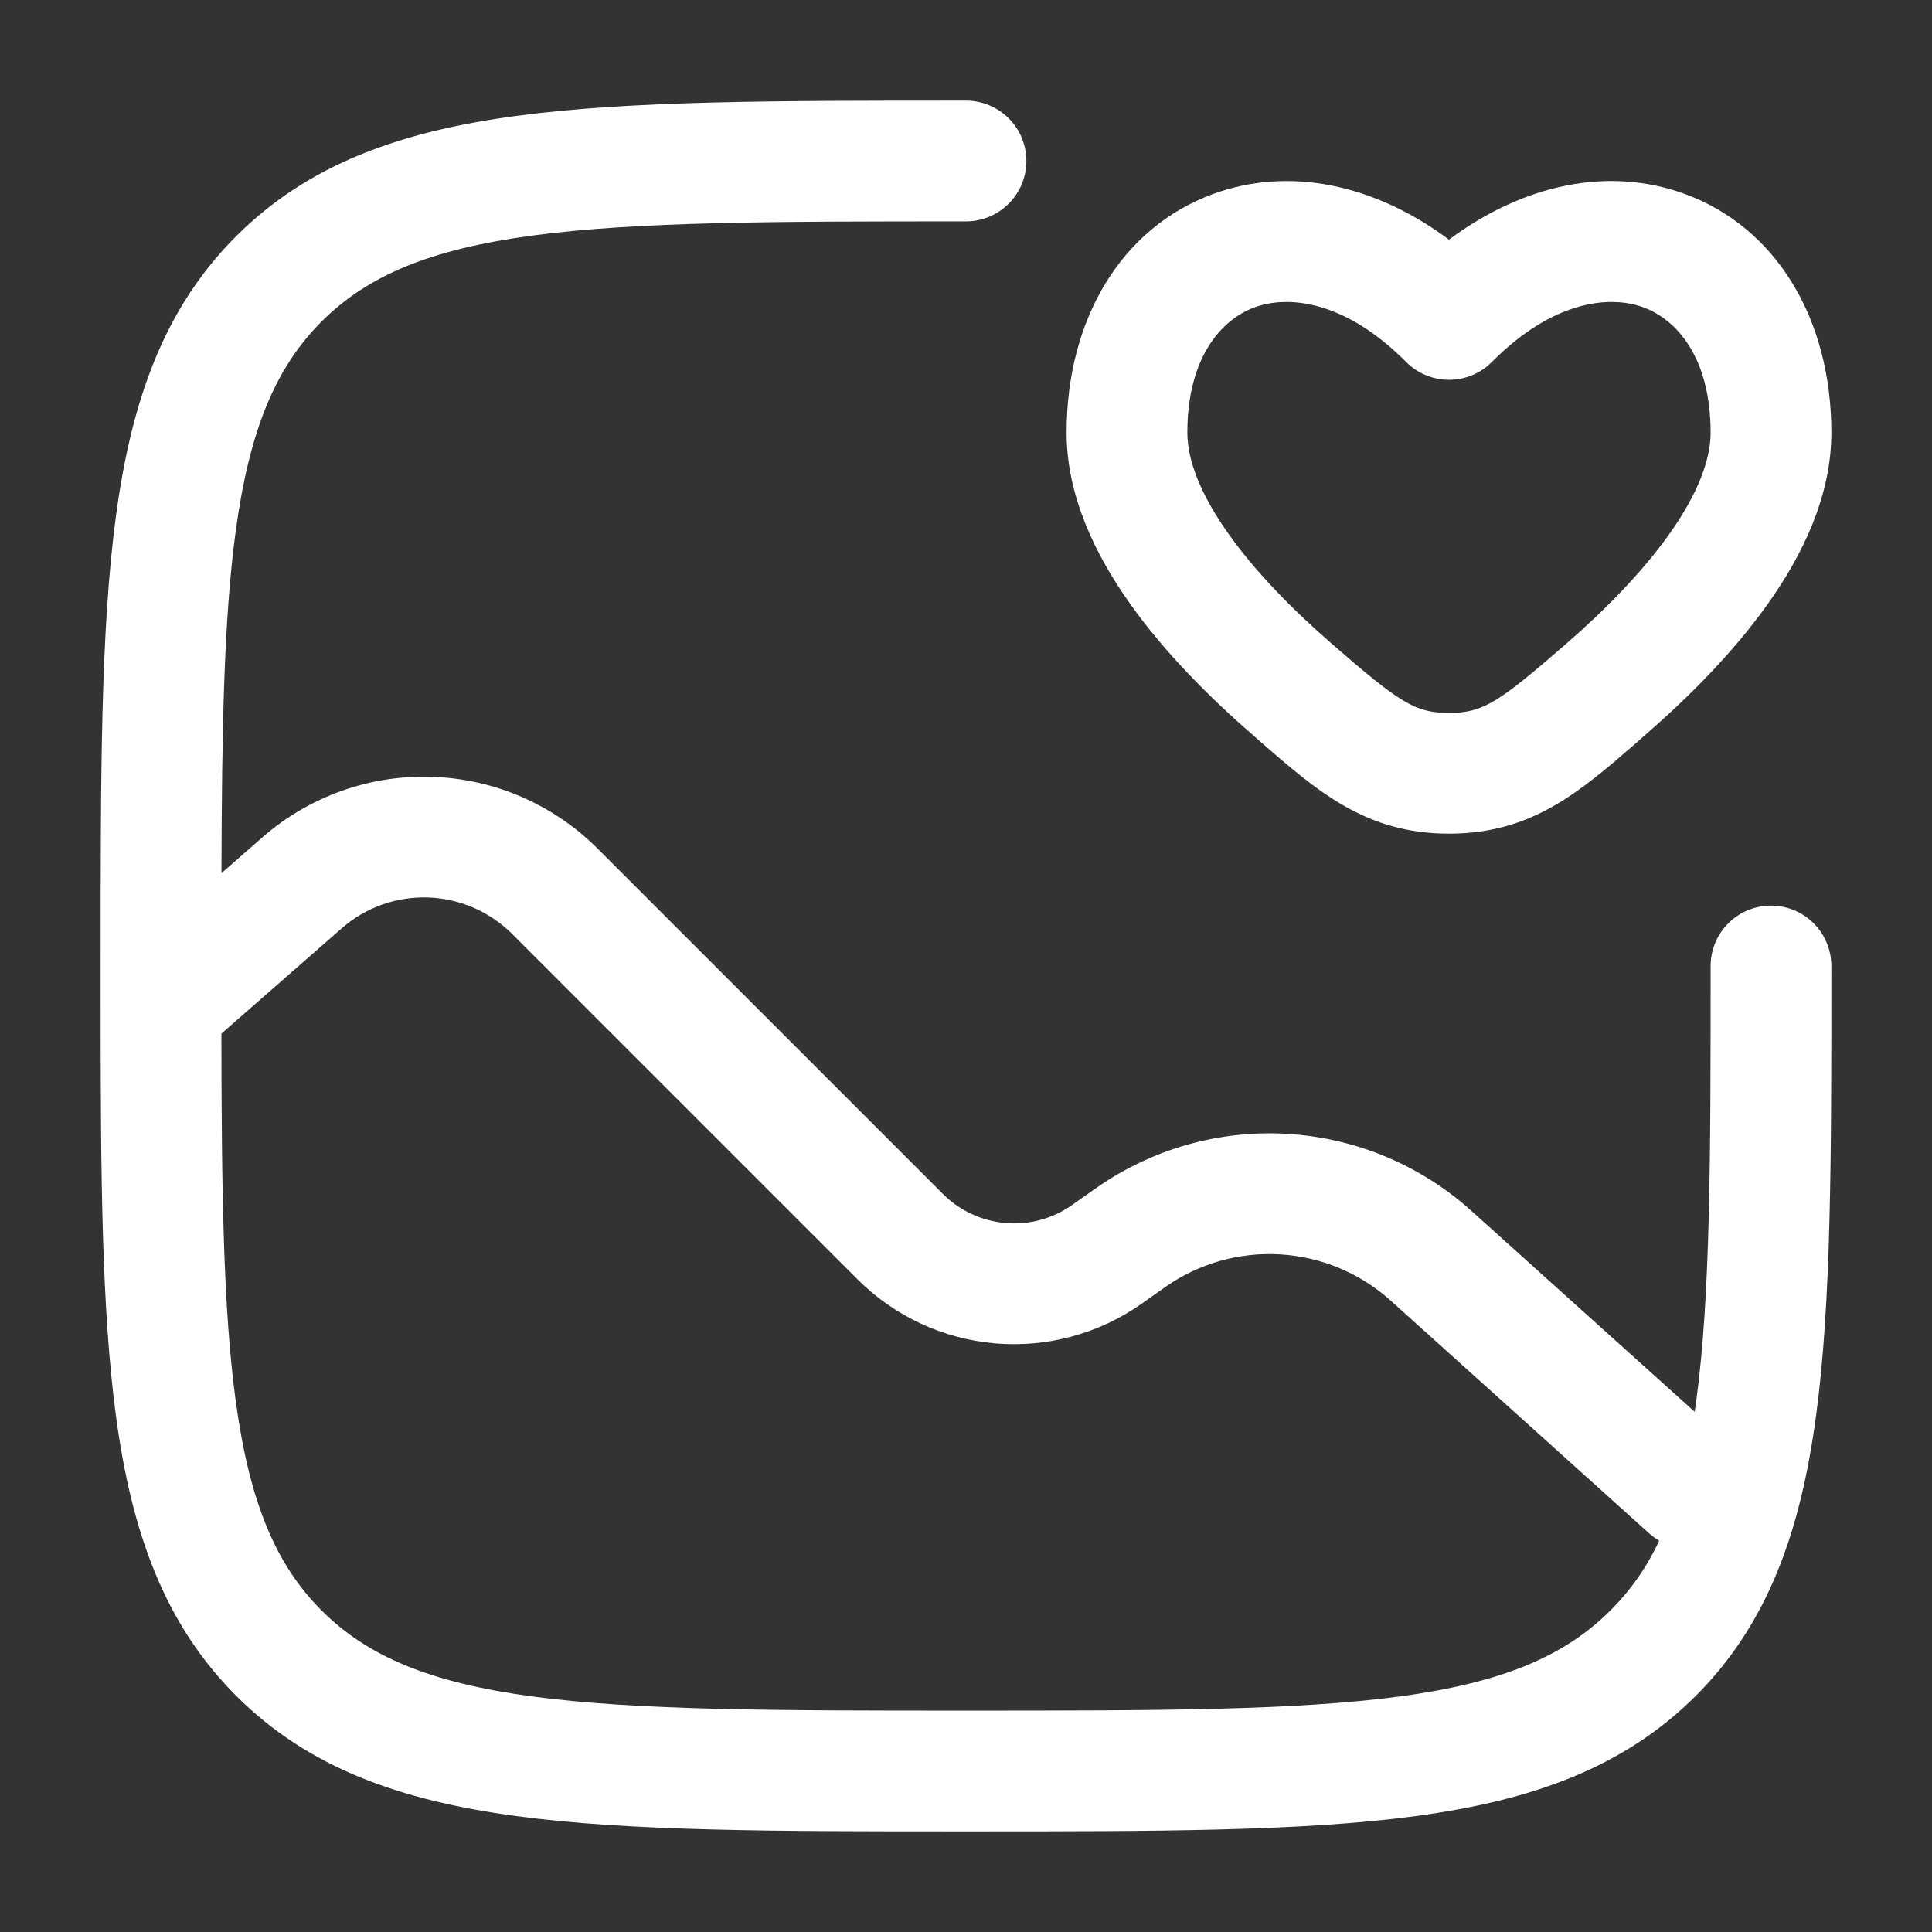 <svg width="56" height="56" viewBox="0 0 56 56" fill="none" xmlns="http://www.w3.org/2000/svg">
<rect x="0" y="0" width="56" height="56" fill="#333333" stroke="none"/>
<path fill-rule="evenodd" clip-rule="evenodd" d="M28 2.917H27.867C22.479 2.917 18.258 2.917 14.963 3.36C11.594 3.813 8.934 4.76 6.846 6.846C4.758 8.934 3.812 11.594 3.36 14.966C2.917 18.258 2.917 22.479 2.917 27.867V29.146C2.917 34.032 2.947 37.959 3.36 41.034C3.812 44.406 4.76 47.066 6.846 49.154C8.934 51.242 11.594 52.187 14.966 52.64C18.258 53.083 22.479 53.083 27.867 53.083H28.133C33.52 53.083 37.742 53.083 41.036 52.64C44.406 52.187 47.066 51.24 49.154 49.154C51.242 47.066 52.187 44.406 52.64 41.034C53.083 37.742 53.083 33.521 53.083 28.133V28C53.083 27.536 52.899 27.091 52.571 26.763C52.242 26.434 51.797 26.25 51.333 26.25C50.869 26.25 50.424 26.434 50.096 26.763C49.767 27.091 49.583 27.536 49.583 28C49.583 33.549 49.578 37.534 49.172 40.567L49.121 40.922L42.648 35.096C41.176 33.771 39.297 32.985 37.32 32.866C35.343 32.747 33.384 33.303 31.764 34.442L31.068 34.932C30.506 35.327 29.823 35.51 29.14 35.45C28.456 35.39 27.815 35.091 27.33 34.606L17.32 24.596C16.043 23.319 14.329 22.576 12.525 22.516C10.72 22.456 8.96 23.085 7.602 24.274L6.419 25.31C6.431 21.126 6.489 17.95 6.827 15.433C7.229 12.448 7.994 10.649 9.322 9.319C10.652 7.992 12.448 7.229 15.432 6.827C18.466 6.421 22.451 6.417 28 6.417C28.464 6.417 28.909 6.232 29.237 5.904C29.566 5.576 29.75 5.131 29.75 4.667C29.75 4.203 29.566 3.757 29.237 3.429C28.909 3.101 28.464 2.917 28 2.917ZM48.09 44.66C47.998 44.602 47.911 44.538 47.828 44.469L40.308 37.697C39.425 36.902 38.297 36.43 37.11 36.359C35.923 36.288 34.747 36.621 33.775 37.305L33.082 37.795C31.846 38.664 30.343 39.068 28.838 38.938C27.333 38.807 25.922 38.15 24.855 37.081L14.845 27.071C14.195 26.423 13.324 26.045 12.407 26.014C11.49 25.984 10.595 26.303 9.905 26.908L6.417 29.96C6.423 34.508 6.47 37.905 6.827 40.567C7.229 43.552 7.994 45.351 9.322 46.681C10.652 48.008 12.448 48.771 15.432 49.173C18.466 49.579 22.451 49.583 28 49.583C33.548 49.583 37.534 49.579 40.567 49.173C43.551 48.771 45.35 48.006 46.681 46.678C47.266 46.095 47.743 45.412 48.09 44.662" fill="white"/>
<path fill-rule="evenodd" clip-rule="evenodd" d="M53.083 12.542C53.083 9.254 51.496 6.601 48.846 5.626C46.653 4.818 44.179 5.322 42 6.946C39.823 5.325 37.347 4.818 35.154 5.626C32.503 6.601 30.916 9.254 30.916 12.542C30.916 14.38 31.752 16.084 32.751 17.493C33.766 18.926 35.081 20.235 36.328 21.317L36.523 21.49C38.199 22.948 39.594 24.164 42 24.164C44.406 24.164 45.801 22.948 47.476 21.49L47.672 21.317C48.918 20.235 50.234 18.926 51.249 17.493C52.248 16.084 53.083 14.38 53.083 12.542ZM47.637 8.909C46.643 8.545 45.001 8.722 43.241 10.493C43.078 10.657 42.885 10.787 42.672 10.875C42.459 10.964 42.231 11.009 42 11.009C41.769 11.009 41.541 10.964 41.328 10.875C41.115 10.787 40.921 10.657 40.758 10.493C38.997 8.72 37.356 8.545 36.362 8.909C35.397 9.266 34.416 10.365 34.416 12.542C34.416 13.337 34.797 14.327 35.606 15.47C36.4 16.59 37.487 17.691 38.621 18.676C40.565 20.363 41.011 20.664 42 20.664C42.989 20.664 43.435 20.363 45.379 18.676C46.513 17.691 47.6 16.588 48.393 15.47C49.203 14.327 49.583 13.337 49.583 12.542C49.583 10.365 48.603 9.266 47.637 8.909Z" fill="white"/>
</svg>
